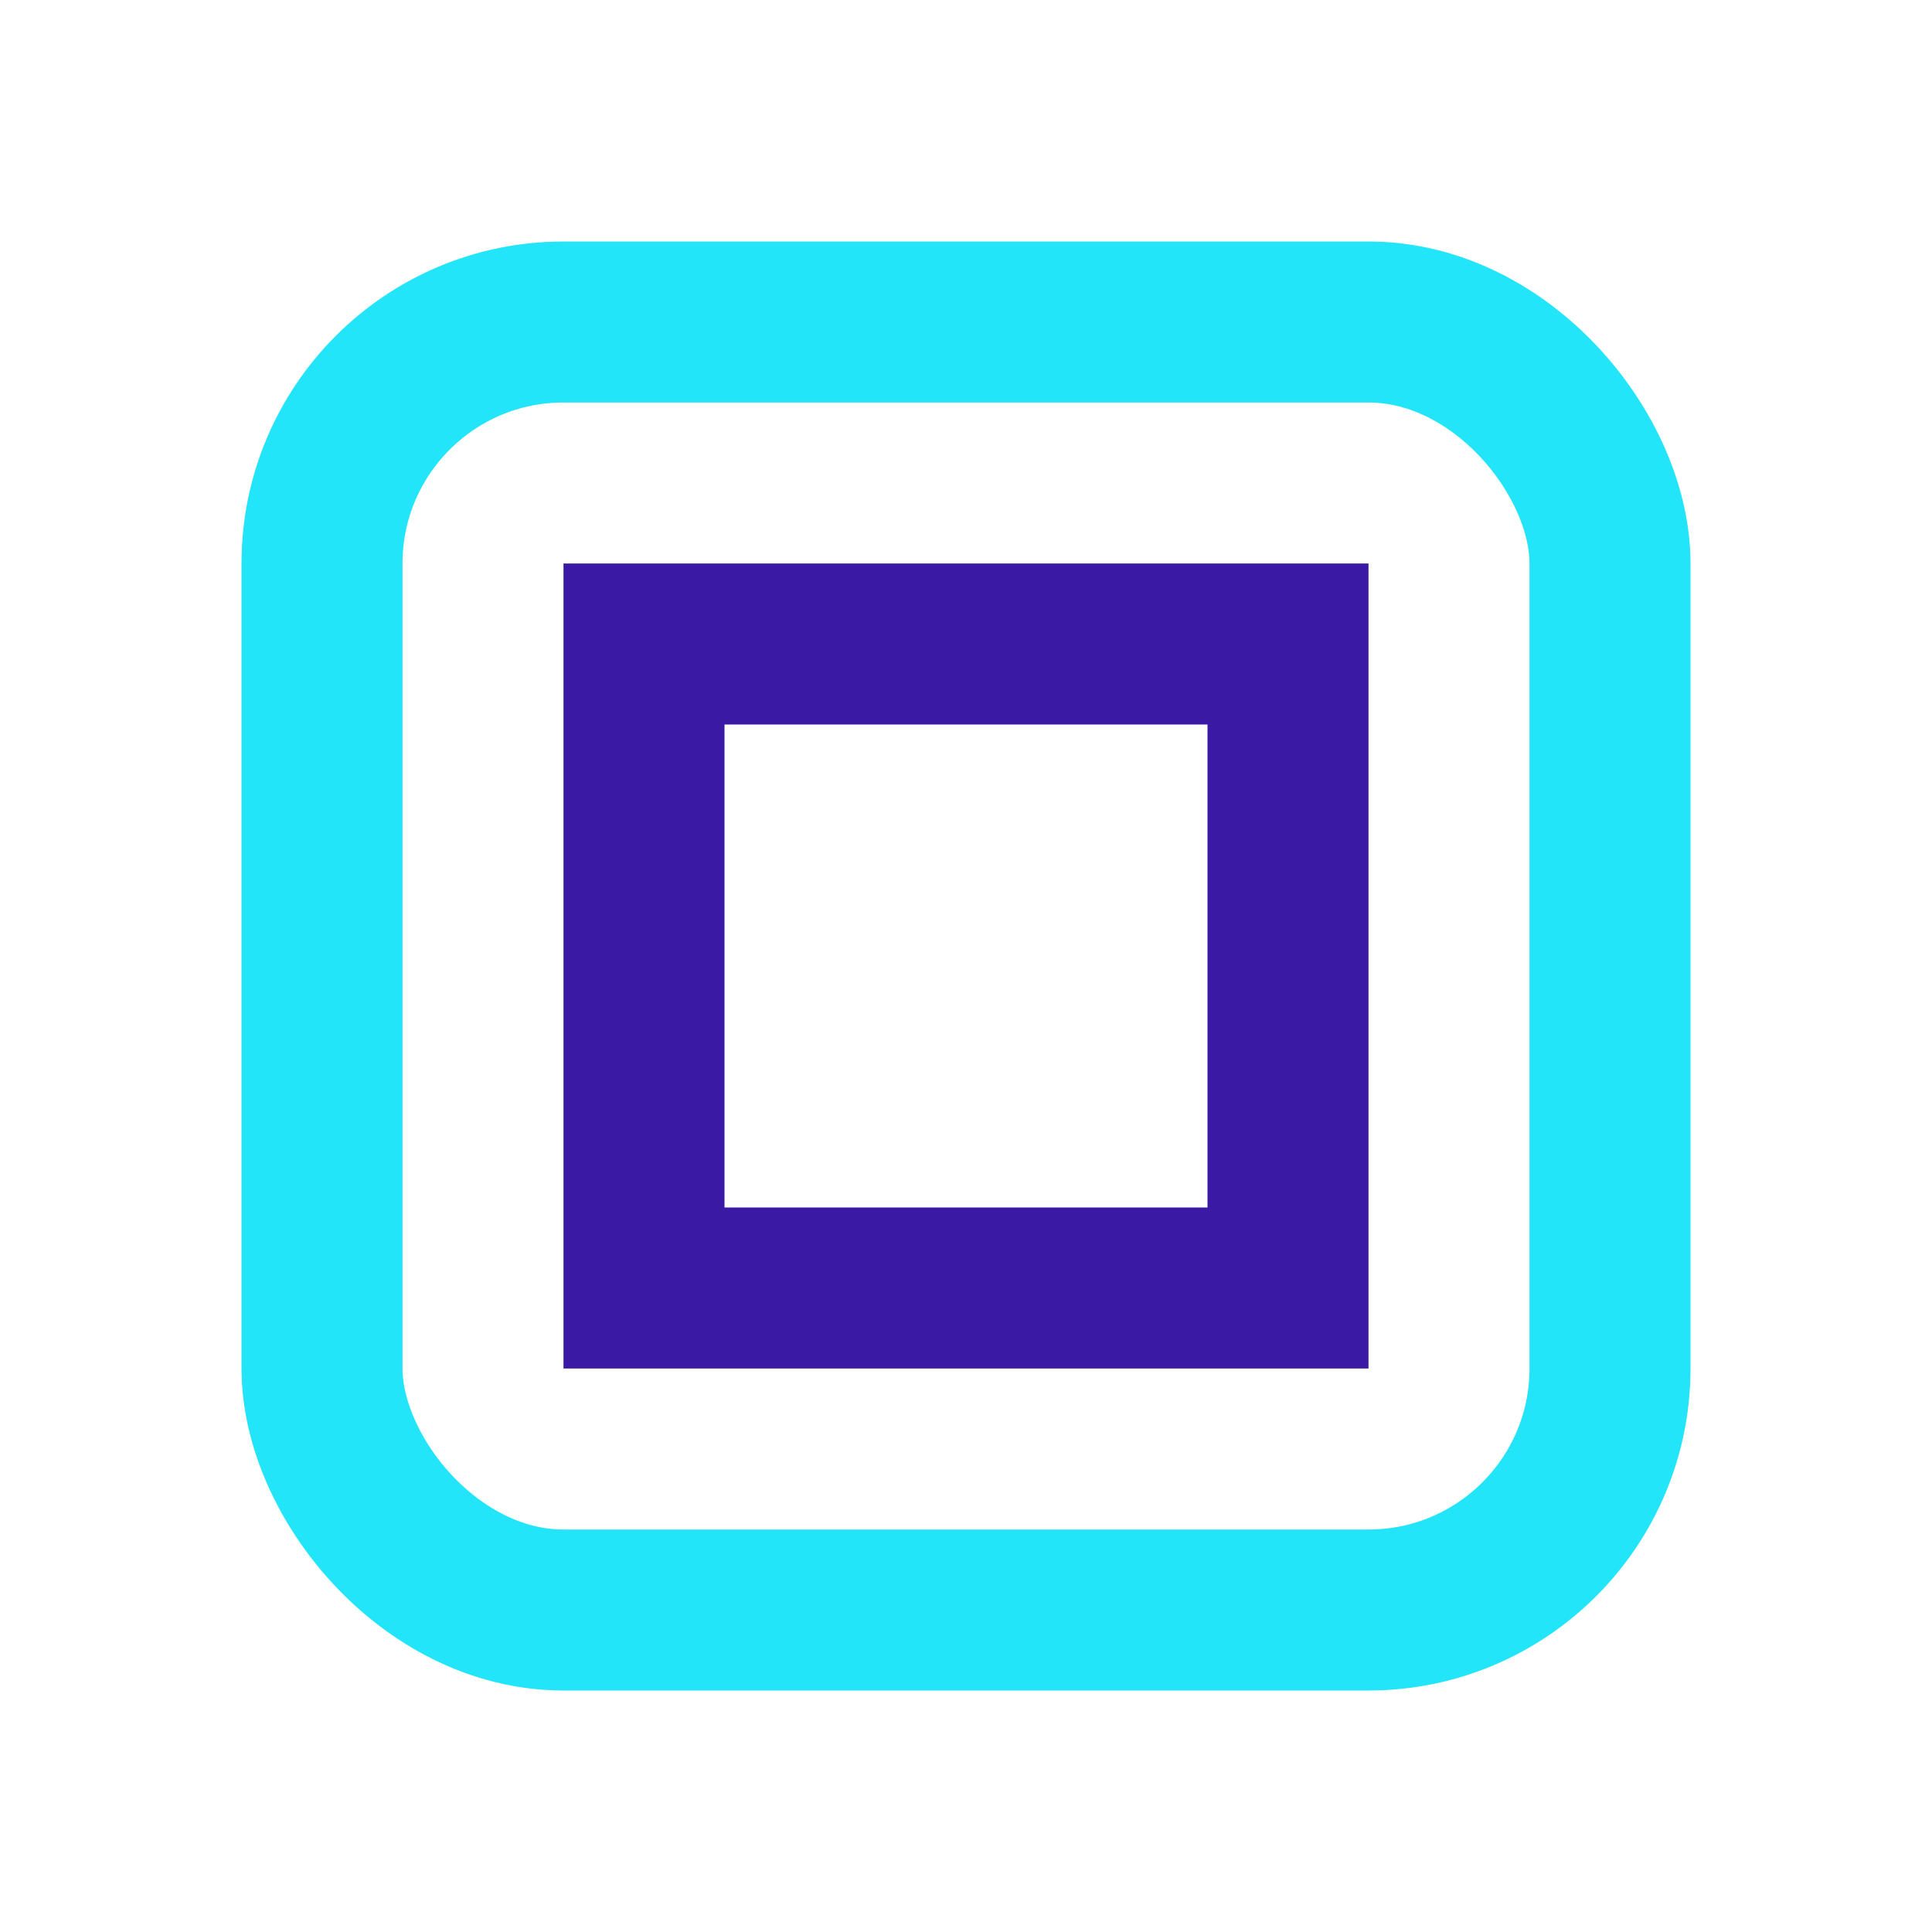 <?xml version="1.0" encoding="UTF-8"?>
<svg xmlns="http://www.w3.org/2000/svg" width="24" height="24" viewBox="0 0 24 24"><rect x="4" y="4" width="16" height="16" rx="3" fill="none" stroke="#22E5F9" stroke-width="2"/><rect x="8" y="8" width="8" height="8" fill="none" stroke="#3A19A5" stroke-width="2"/></svg>